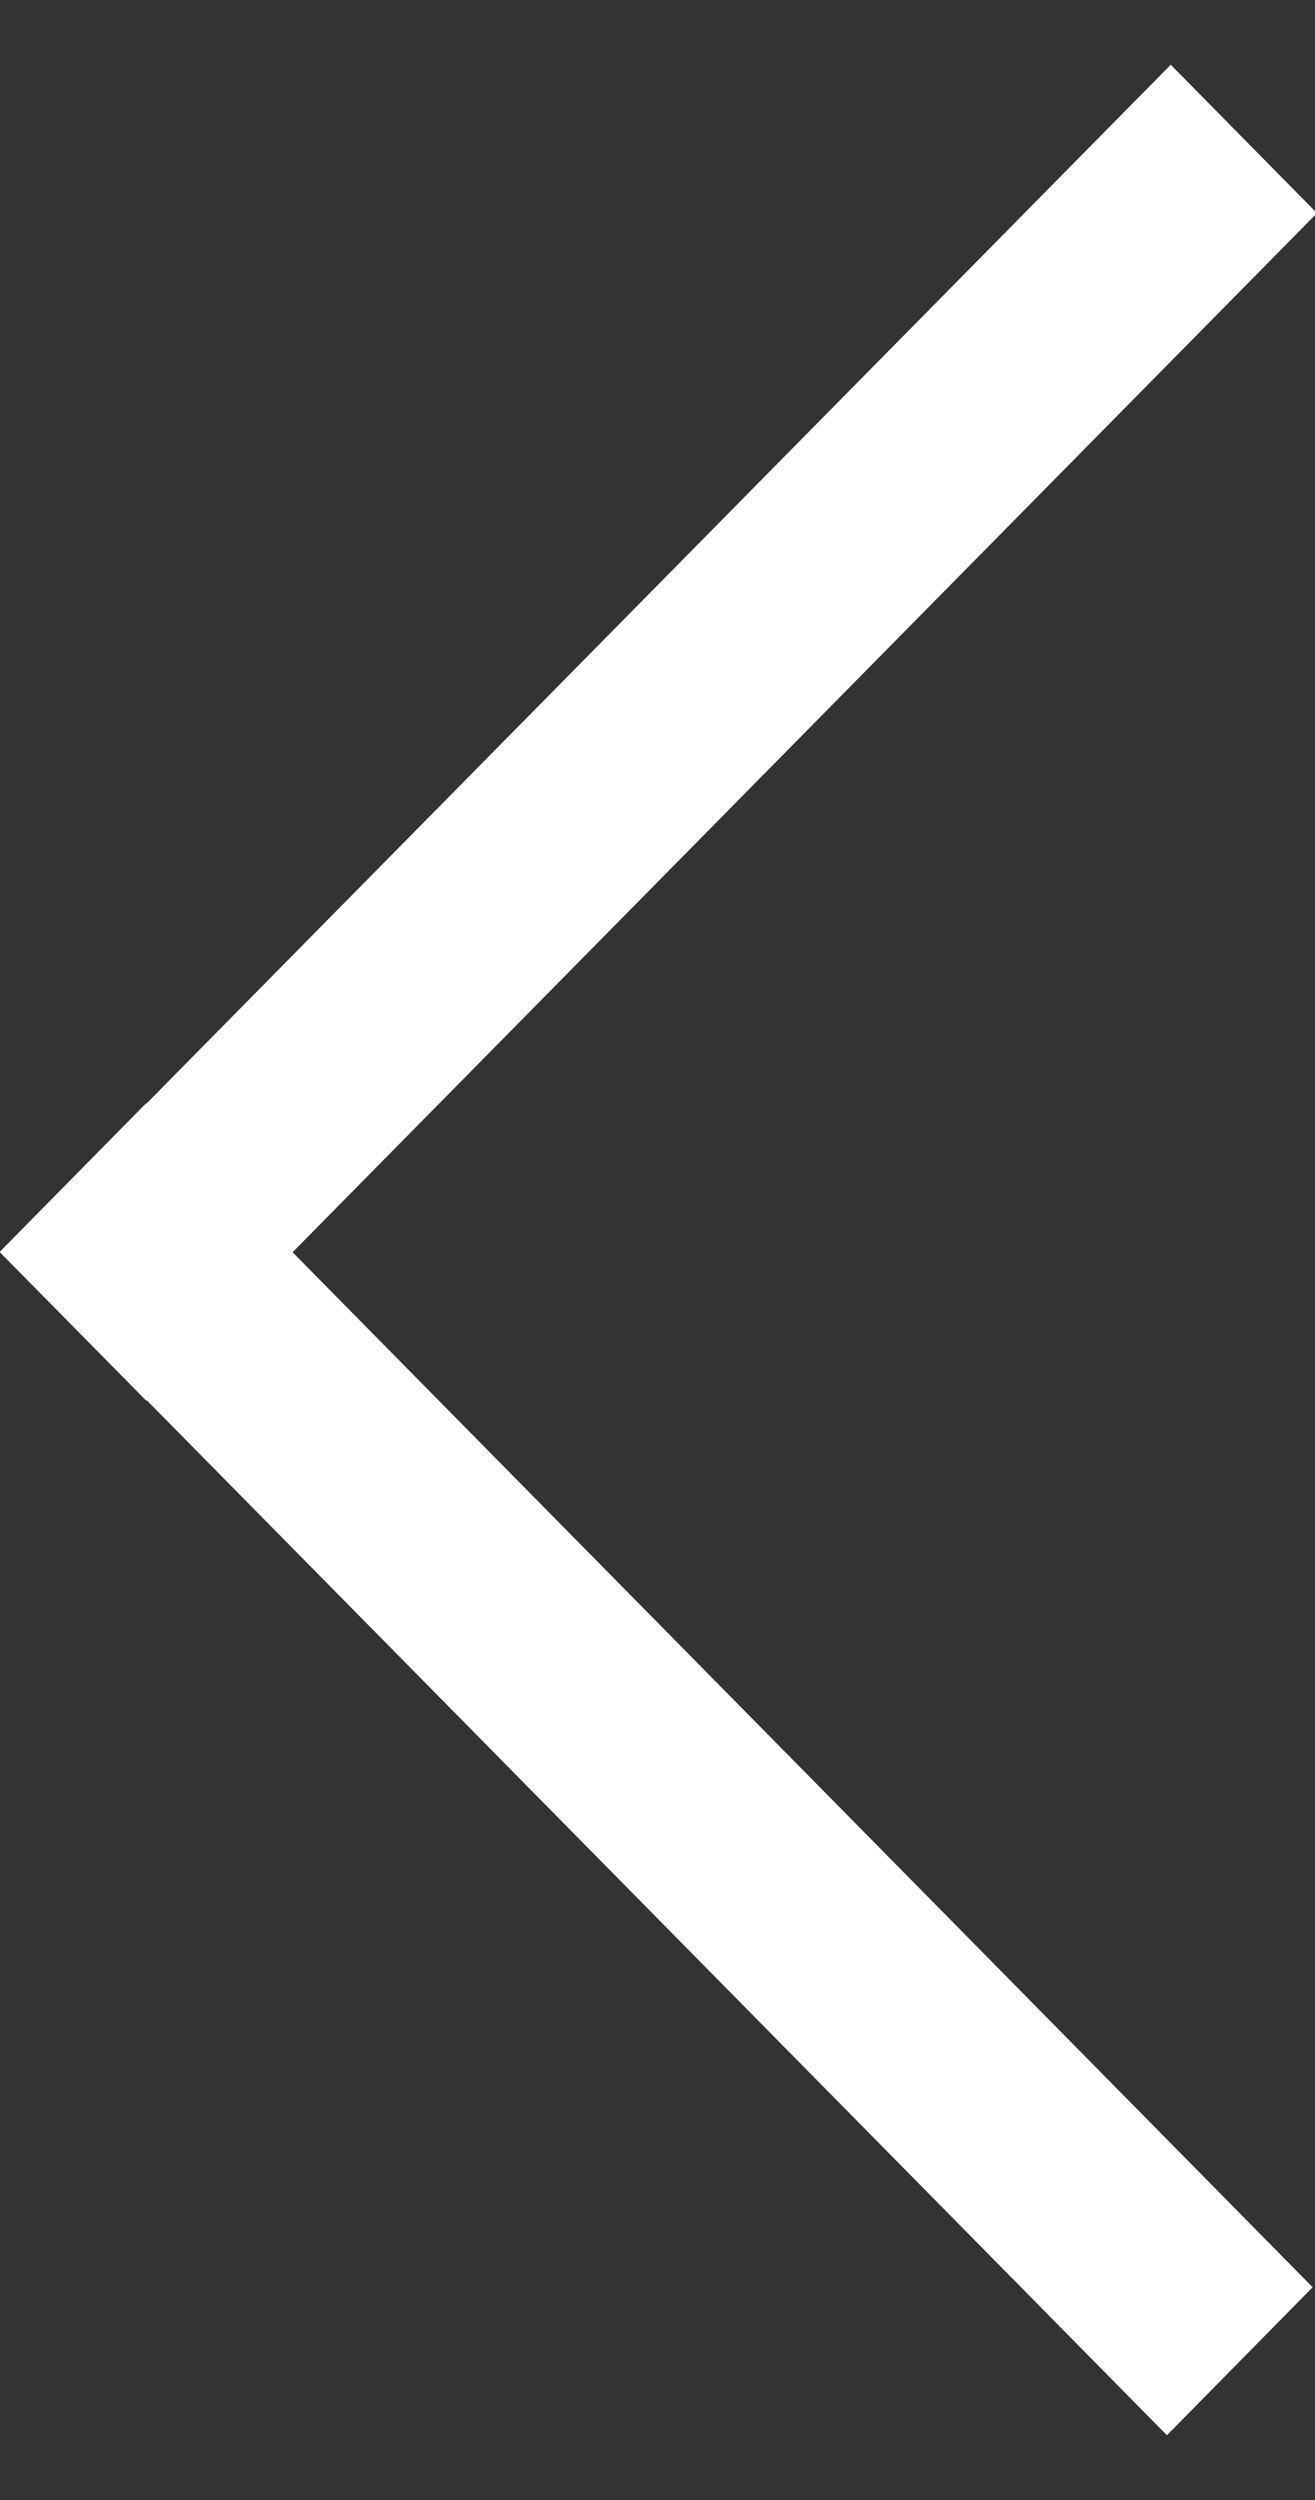 <?xml version="1.0" encoding="UTF-8"?>
<svg width="10px" height="19px" viewBox="0 0 10 19" version="1.1" xmlns="http://www.w3.org/2000/svg" xmlns:xlink="http://www.w3.org/1999/xlink">
    <rect x="0" y="0" width="10" height="19" fill="#333333" stroke="none"/>
    <!-- Generator: sketchtool 61.2 (101010) - https://sketch.com -->
    <title>67218D2E-0C72-4FAF-AA8E-EE00C1C9E74F</title>
    <desc>Created with sketchtool.</desc>
    <g id="Experiment-3_" stroke="none" stroke-width="1" fill="none" fill-rule="evenodd">
        <g id="NDX_44_asset-sheet_2" transform="translate(-599, -1130)" fill="#FFFFFF">
            <path d="M607.903,1130.492 L609.015,1131.62 L601.225,1139.517 L608.982,1147.383 L607.874,1148.508 L600.116,1140.642 L600.113,1140.646 L599,1139.518 L599.003,1139.514 L599,1139.512 L600.109,1138.387 L600.112,1138.389 L607.903,1130.492 Z" id="back-1"></path>
        </g>
    </g>
</svg>